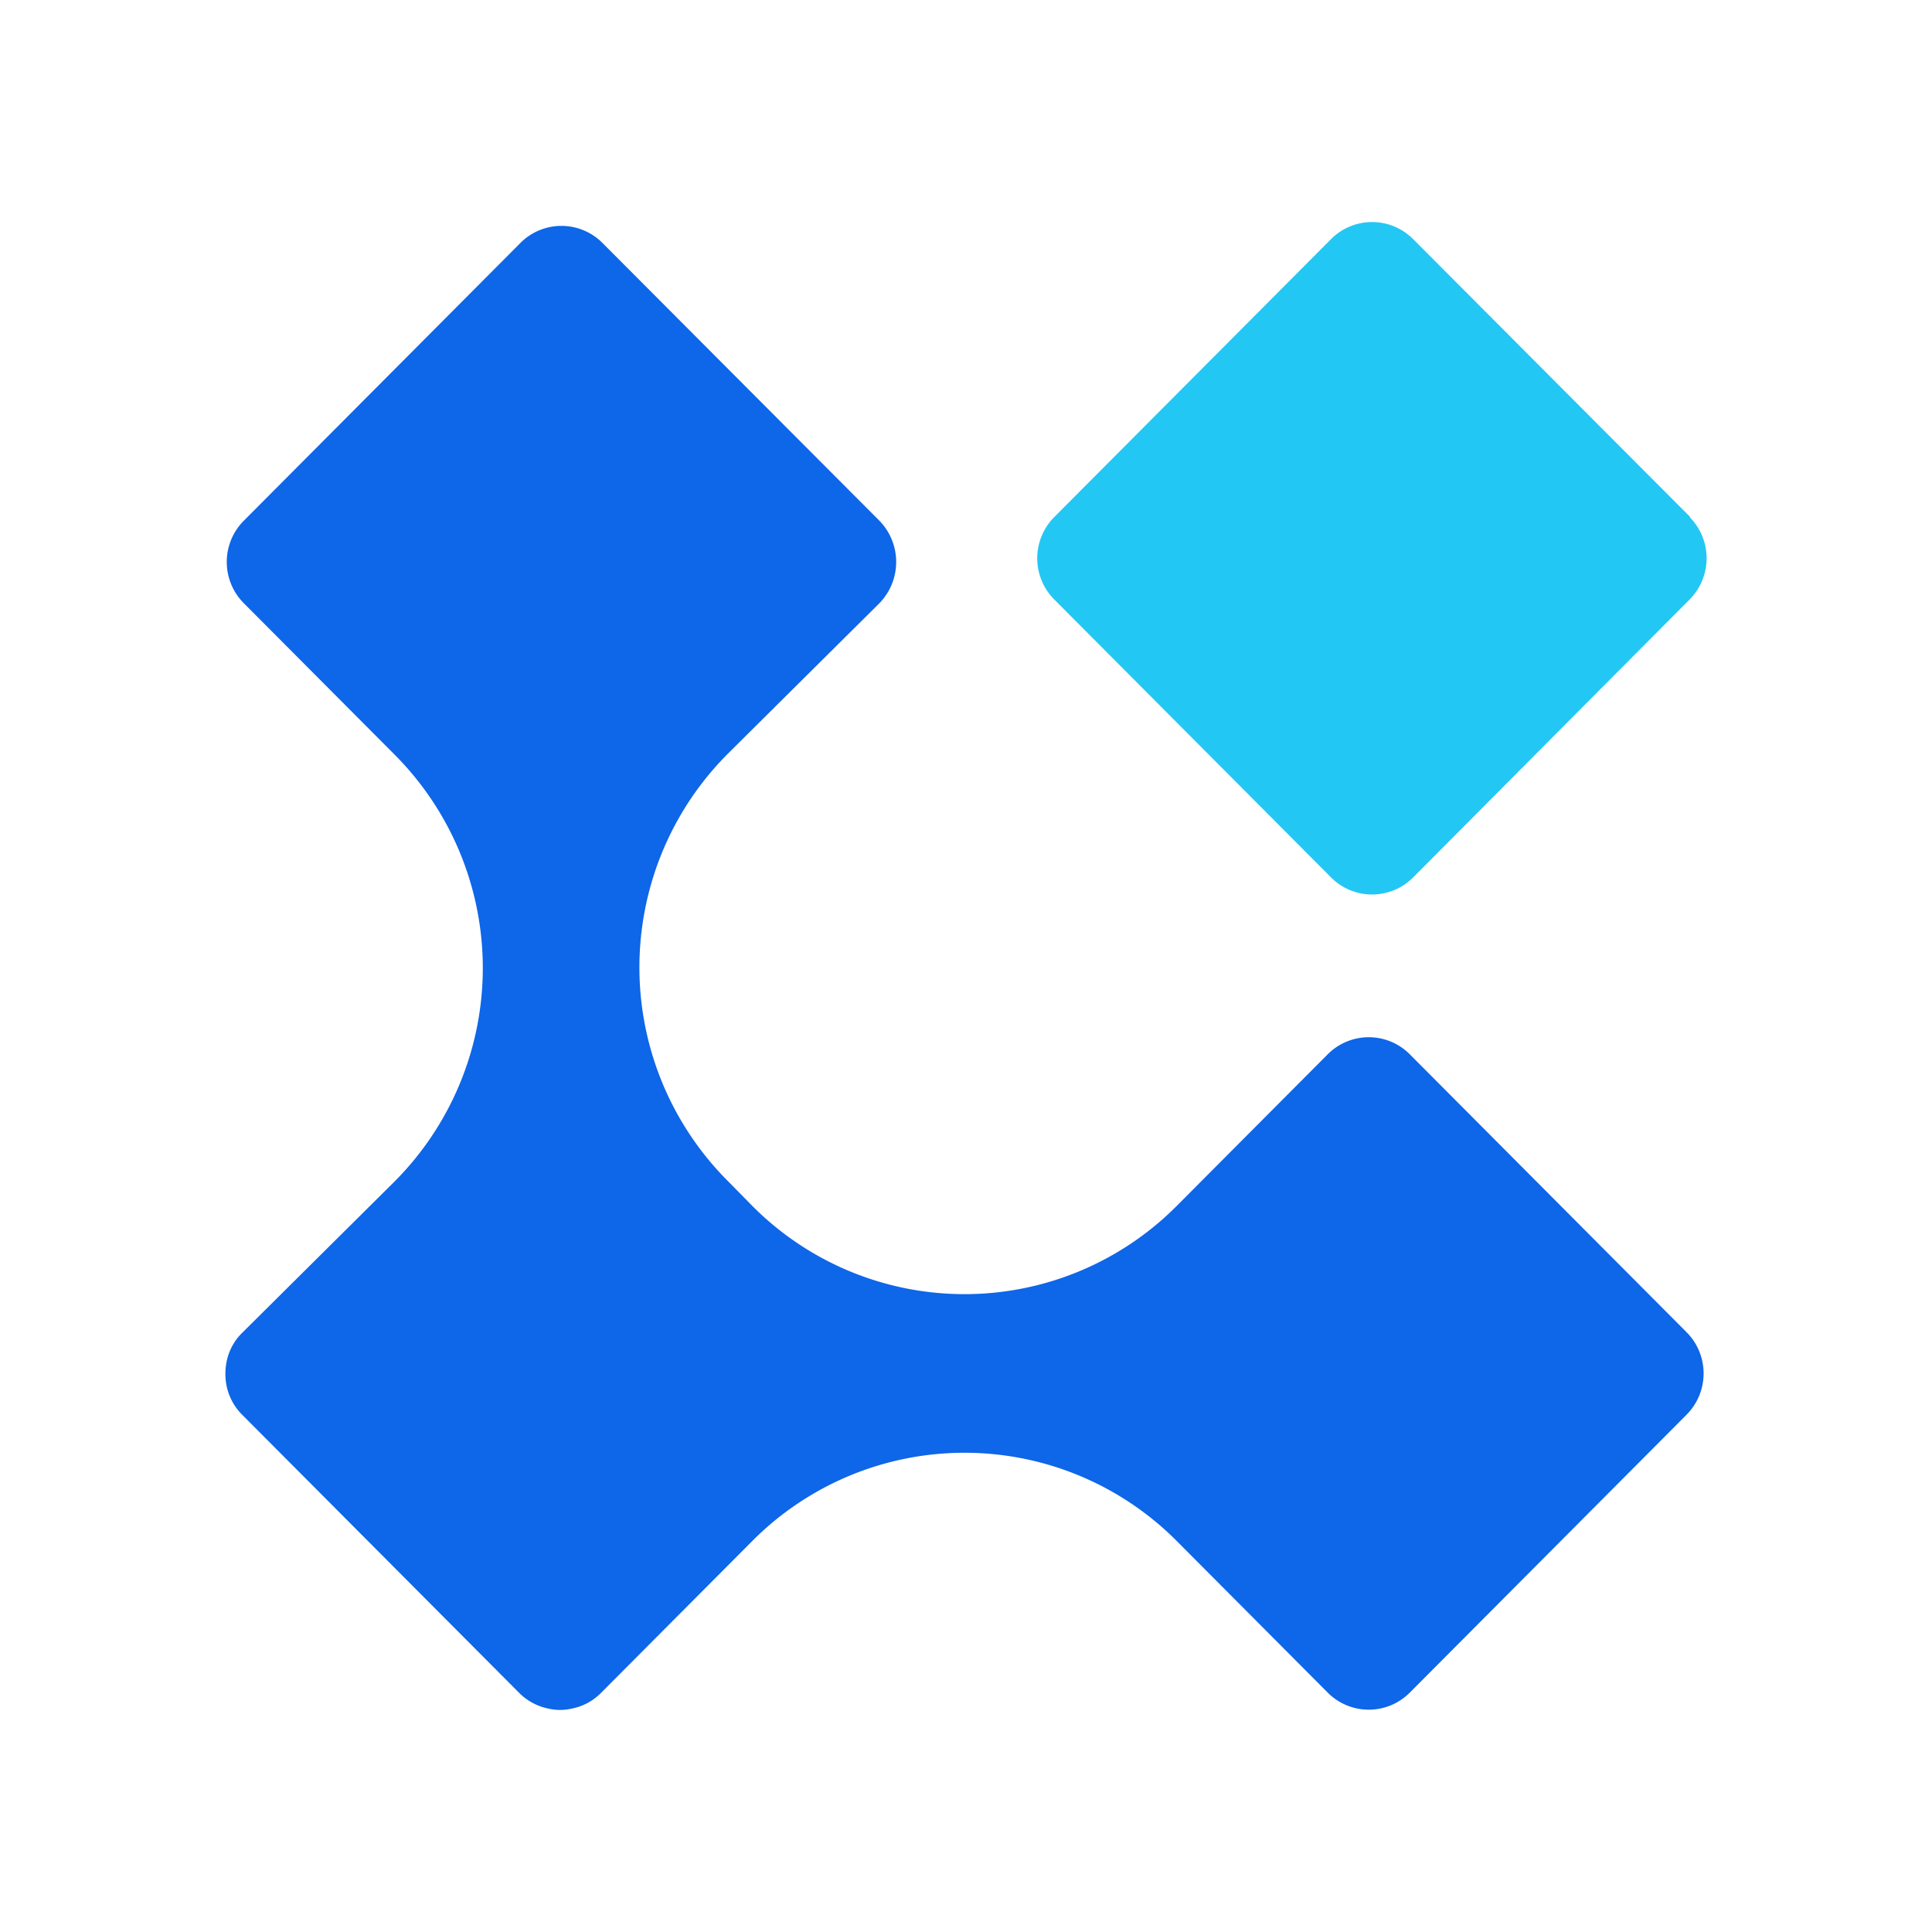 <svg id="Layer_1" data-name="Layer 1" xmlns="http://www.w3.org/2000/svg" viewBox="0 0 300 300"><path id="Path" d="M262.466,80.292l-43.038-43.164a8.985,8.985,0,0,0-12.741,0l-42.987,43.164a9.075,9.075,0,0,0,0,12.793l42.987,43.164a8.985,8.985,0,0,0,12.741,0l42.935-43.164a9.075,9.075,0,0,0,0-12.793" fill="#23c7f4"/><path id="Path-2" data-name="Path" d="M37.641,206.925a8.644,8.644,0,0,0-2.486,4.68,9.556,9.556,0,0,0,0,3.432,8.8,8.8,0,0,0,2.486,4.68l42.987,43.164a8.896,8.896,0,0,0,4.609,2.444,7.841,7.841,0,0,0,3.47,0,8.689,8.689,0,0,0,4.609-2.444L116.726,239.376a46.477,46.477,0,0,1,66.085,0l23.358,23.454a8.985,8.985,0,0,0,12.741,0l42.987-43.164a9.075,9.075,0,0,0,0-12.793l-42.987-43.164a8.985,8.985,0,0,0-12.741,0l-23.358,23.454a46.477,46.477,0,0,1-66.085,0h0l-3.677-3.744h0a46.941,46.941,0,0,1,0-66.411l23.513-23.35a9.18,9.18,0,0,0,0-12.793L93.524,37.699a8.985,8.985,0,0,0-12.689,0L37.849,80.864a9.075,9.075,0,0,0,0,12.793l23.358,23.454a46.941,46.941,0,0,1,0,66.411l-23.565,23.402" fill="#0e66e8"/></svg>